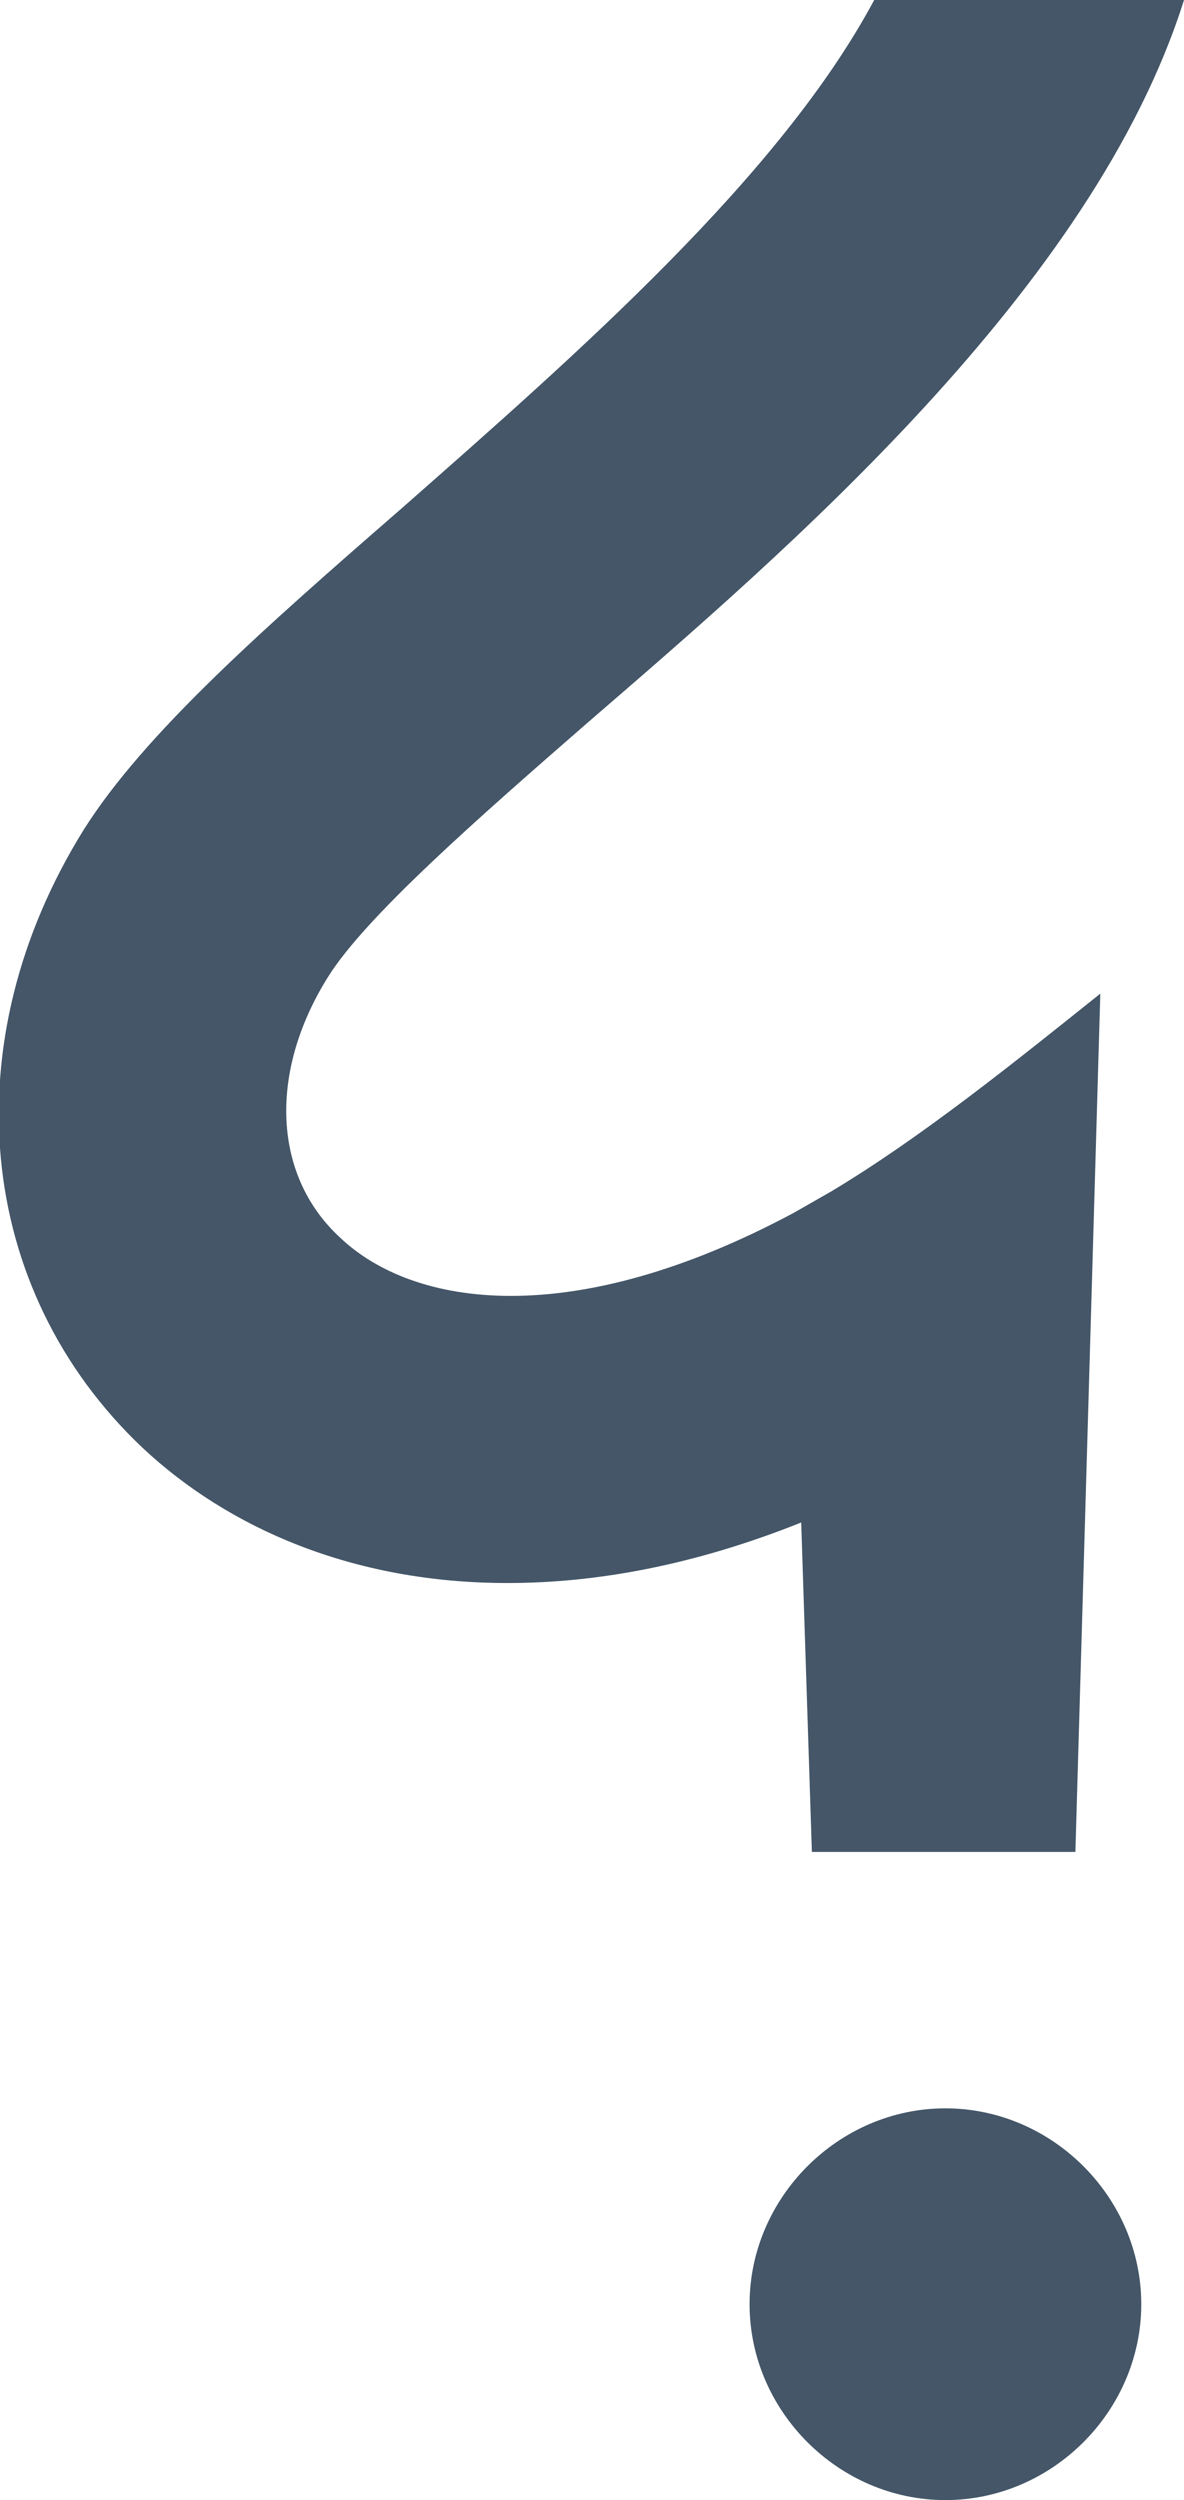 <?xml version="1.0" encoding="utf-8"?>
<!-- Generator: Adobe Illustrator 20.0.0, SVG Export Plug-In . SVG Version: 6.00 Build 0)  -->
<svg version="1.1" id="Layer_1" xmlns="http://www.w3.org/2000/svg" xmlns:xlink="http://www.w3.org/1999/xlink" x="0px" y="0px"
	 viewBox="0 0 66.5 140.4" style="enable-background:new 0 0 66.5 140.4;" xml:space="preserve">
<style type="text/css">
	.st0{fill:#445668;}
</style>
<g>
	<g>
		<path class="st0" d="M42.1,129.4c0-6,5-11,11-11c6,0,11,5,11,11c0,6-5,11-11,11C47.1,140.4,42.1,135.4,42.1,129.4z"/>
	</g>
	<path class="st0" d="M46.7,66.9c-0.7,0.4-1.4,0.8-2.1,1.2l0,0c-12.5,6.7-21.4,5.3-25.5,1.4c-3.8-3.5-4-9.3-0.7-14.6
		c2.1-3.4,8.5-9,14.7-14.4C44.1,31,61.4,16.2,66.5,0H49.1c-5.3,9.9-16.6,19.8-26.6,28.6c-7.7,6.7-14.4,12.6-17.8,18
		c-7.4,11.9-6.1,25.8,3.3,34.7c4.8,4.5,11.8,7.6,20.5,7.6c5,0,10.5-1,16.5-3.4l0.6,18.5h14.8l1.4-48.2
		C56.8,59.8,51.7,63.9,46.7,66.9C46.7,66.9,46.7,66.9,46.7,66.9z"/>
</g>
</svg>
